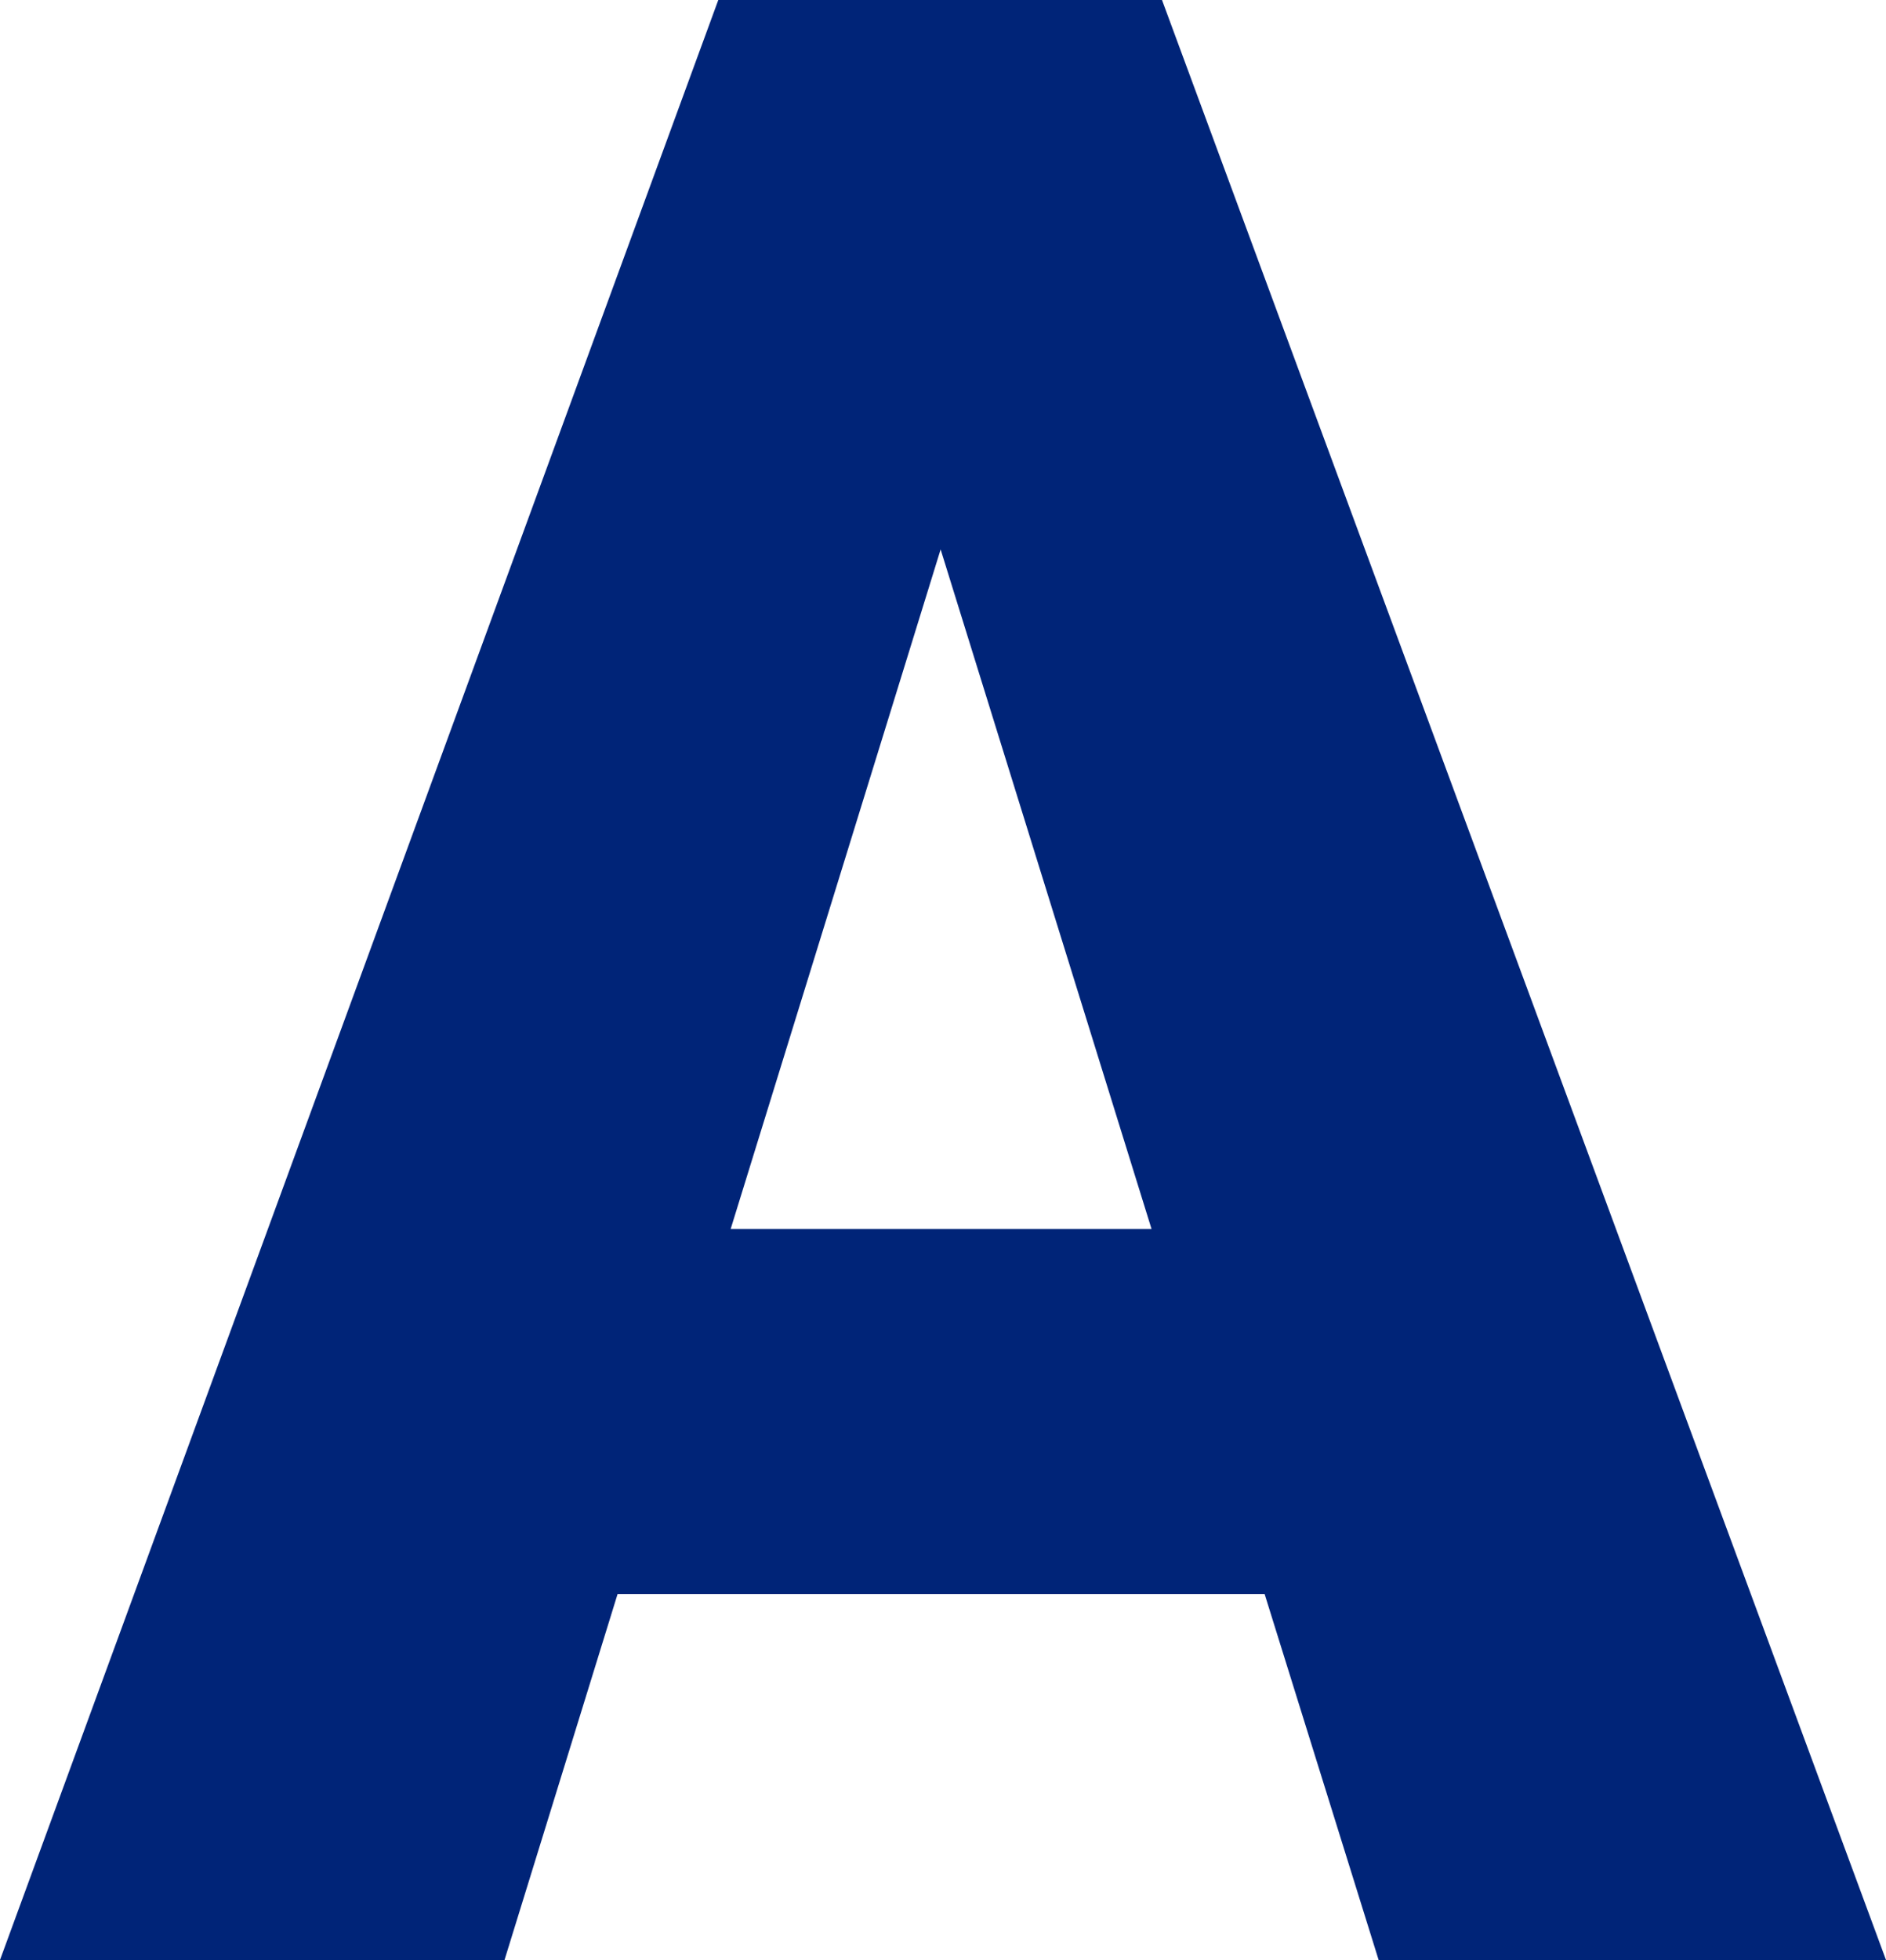 <svg xmlns="http://www.w3.org/2000/svg" viewBox="0 0 19.85 20.62"><defs><style>.cls-1{fill:#002478;}</style></defs><g id="Layer_2" data-name="Layer 2"><g id="デザイン"><path class="cls-1" d="M13.31,16.77H6.5L5.31,20.62H0L7.56,0h4.67l7.62,20.62H14.51ZM7.69,12.93h4.43L9.9,5.78Z"/></g></g></svg>